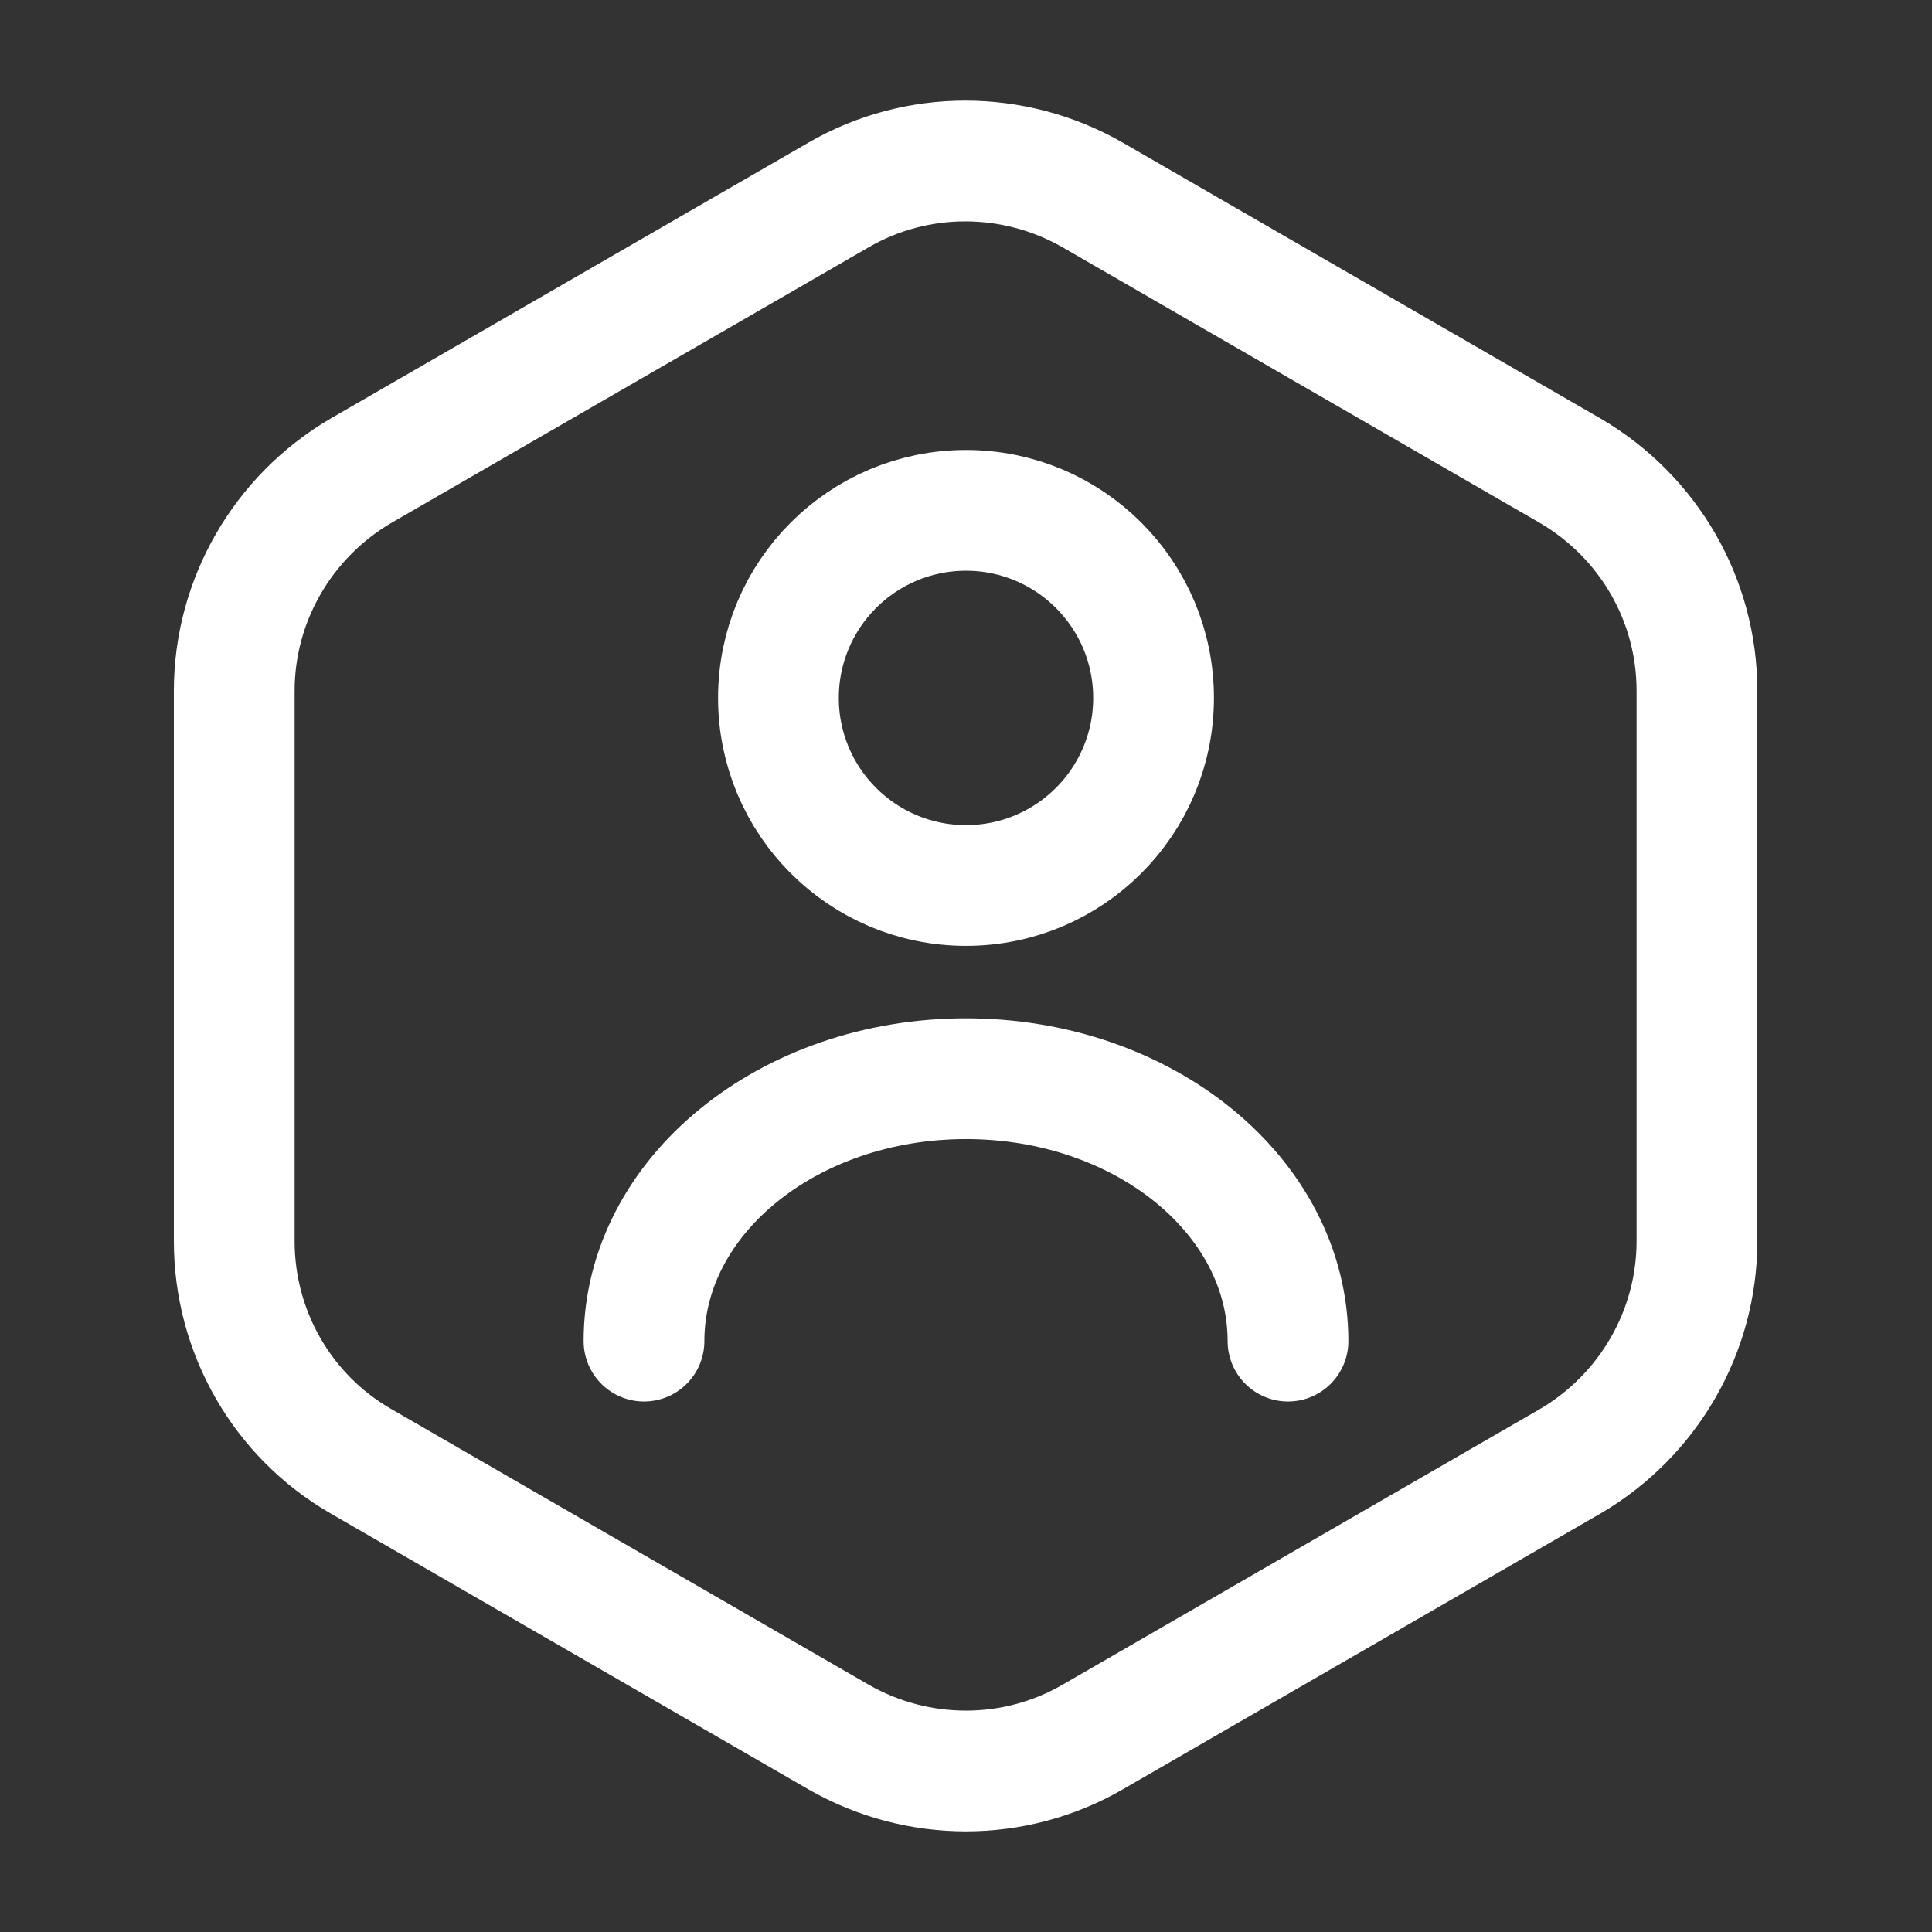 <!DOCTYPE svg PUBLIC "-//W3C//DTD SVG 1.1//EN" "http://www.w3.org/Graphics/SVG/1.1/DTD/svg11.dtd">
<!-- Uploaded to: SVG Repo, www.svgrepo.com, Transformed by: SVG Repo Mixer Tools -->
<svg width="800px" height="800px" viewBox="0 0 24 24" fill="none" xmlns="http://www.w3.org/2000/svg" stroke="#fff">
<rect x="0" y="0" width="24" height="24" fill="#333333" stroke="none"/>
<g id="SVGRepo_bgCarrier" stroke-width="0"/>
<g id="SVGRepo_tracerCarrier" stroke-linecap="round" stroke-linejoin="round"/>
<g id="SVGRepo_iconCarrier"> <path d="M21.08 8.58V15.42C21.08 16.54 20.48 17.58 19.51 18.15L13.57 21.58C12.6 22.14 11.4 22.14 10.42 21.58L4.48 18.15C3.51 17.59 2.91 16.55 2.91 15.42V8.58C2.91 7.46 3.51 6.42 4.48 5.85L10.42 2.42C11.39 1.86 12.59 1.86 13.57 2.42L19.51 5.85C20.48 6.42 21.08 7.45 21.08 8.58Z" stroke="#fff" stroke-width="1.5" stroke-linecap="round" stroke-linejoin="round"/> <path d="M12 11C13.287 11 14.33 9.957 14.33 8.67C14.33 7.383 13.287 6.34 12 6.34C10.713 6.34 9.67 7.383 9.67 8.67C9.67 9.957 10.713 11 12 11Z" stroke="#fff" stroke-width="1.5" stroke-linecap="round" stroke-linejoin="round"/> <path d="M16 16.66C16 14.86 14.21 13.4 12 13.4C9.79 13.4 8 14.86 8 16.66" stroke="#fff" stroke-width="1.5" stroke-linecap="round" stroke-linejoin="round"/> </g>
</svg>